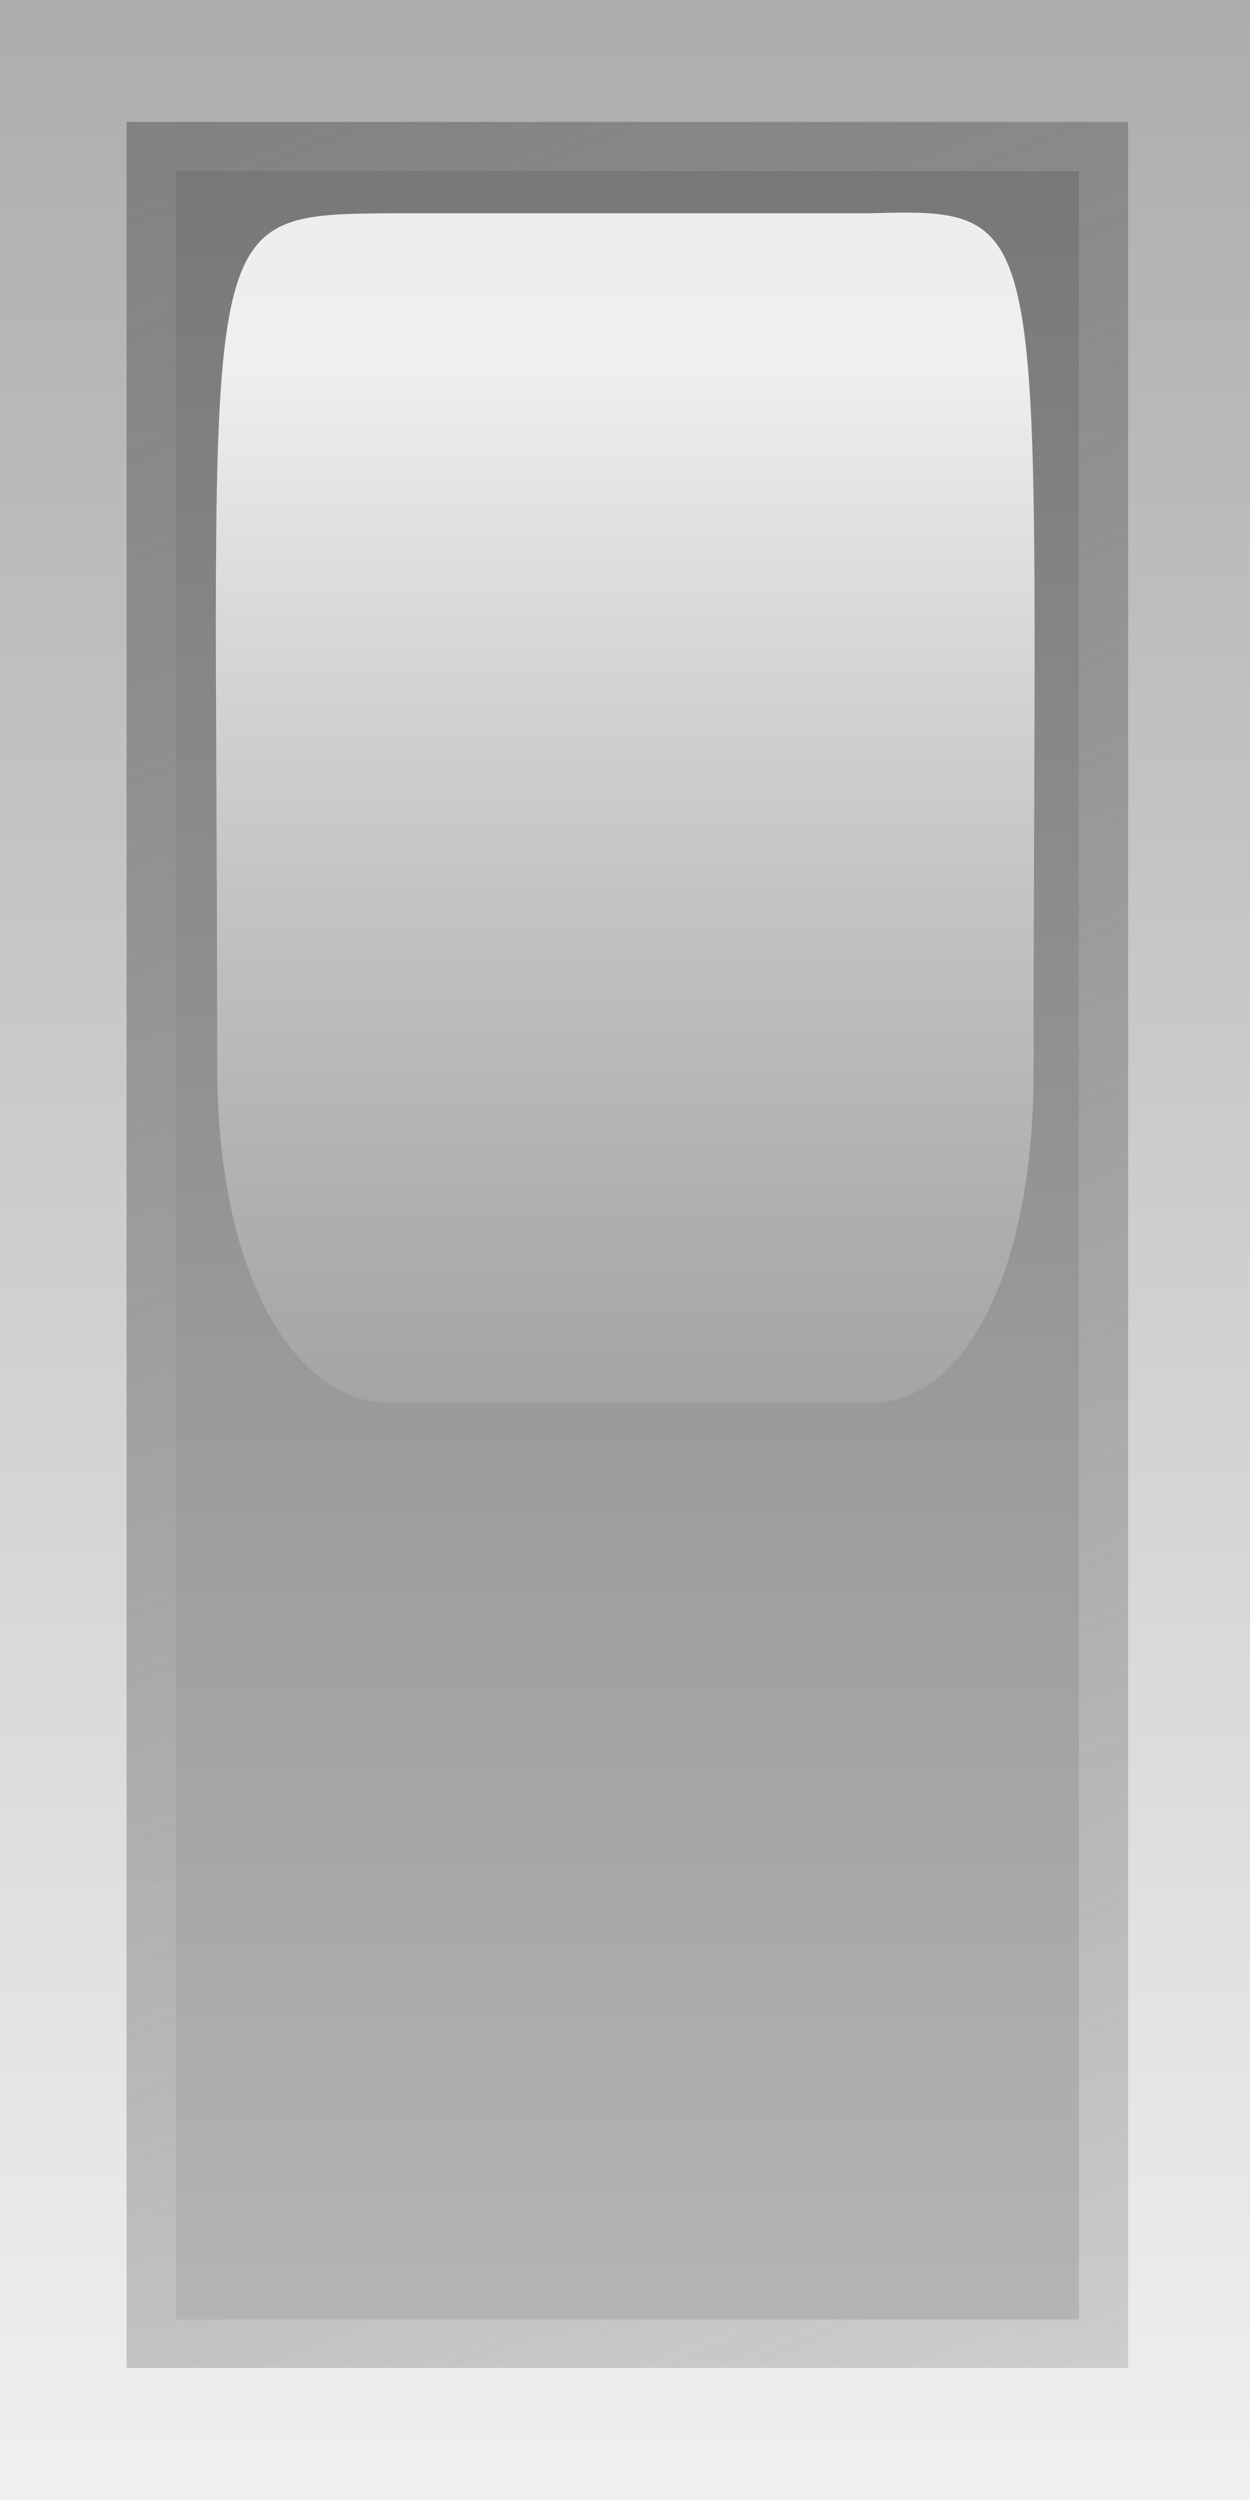 <svg xmlns="http://www.w3.org/2000/svg" viewBox="0 0 50 100"><rect x="0" y="0" width="50" height="100" fill="#333333" stroke="none"/><defs><linearGradient id="d" y2="46.774" gradientUnits="userSpaceOnUse" y1="47.917" gradientTransform="matrix(.384 0 0 1.317 17.3 -26.732)" x2="21.594" x1="21.594"><stop offset="0" stop-color="#fff" stop-opacity="0"/><stop offset="1" stop-color="#fff" stop-opacity=".875"/></linearGradient><linearGradient id="c" y2="40.797" gradientUnits="userSpaceOnUse" y1="40.797" gradientTransform="rotate(90 30 36.4)" x2="30.969" x1="28.219"><stop offset="0" stop-color="#787878"/><stop offset="1" stop-color="#b4b4b4"/></linearGradient><linearGradient id="b" y2="40.218" gradientUnits="userSpaceOnUse" y1="41.438" gradientTransform="rotate(90 30 36.4)" x2="31.031" x1="28.156"><stop offset="0" stop-color="#828282"/><stop offset="1" stop-color="#929292" stop-opacity=".353"/></linearGradient><linearGradient id="a" y2="40.8" gradientUnits="userSpaceOnUse" y1="40.8" gradientTransform="rotate(90 30 36.4)" x2="31.2" x1="28"><stop offset="0" stop-color="#adadad"/><stop offset="1" stop-color="#f0f0f0"/></linearGradient></defs><path d="M26.4 34.4v3.2h-1.6v-3.2h1.6z" fill="url(#a)" transform="translate(-775 -1075) scale(31.25)"/><path d="M26.244 34.556h-1.282v2.875h1.282v-2.875z" fill="url(#b)" transform="translate(-775 -1075) scale(31.25)"/><path d="M26.181 34.619h-1.156v2.75h1.156v-2.75z" fill="url(#c)" transform="translate(-775 -1075) scale(31.25)"/><path d="M25.3 34.673c-.258.002-.222.002-.222 1.091 0 .272.101.432.222.432h.613c.121 0 .21-.165.21-.426 0-1.096.031-1.104-.21-1.097H25.3z" fill="url(#d)" transform="translate(-775 -1075) scale(31.25)"/></svg>